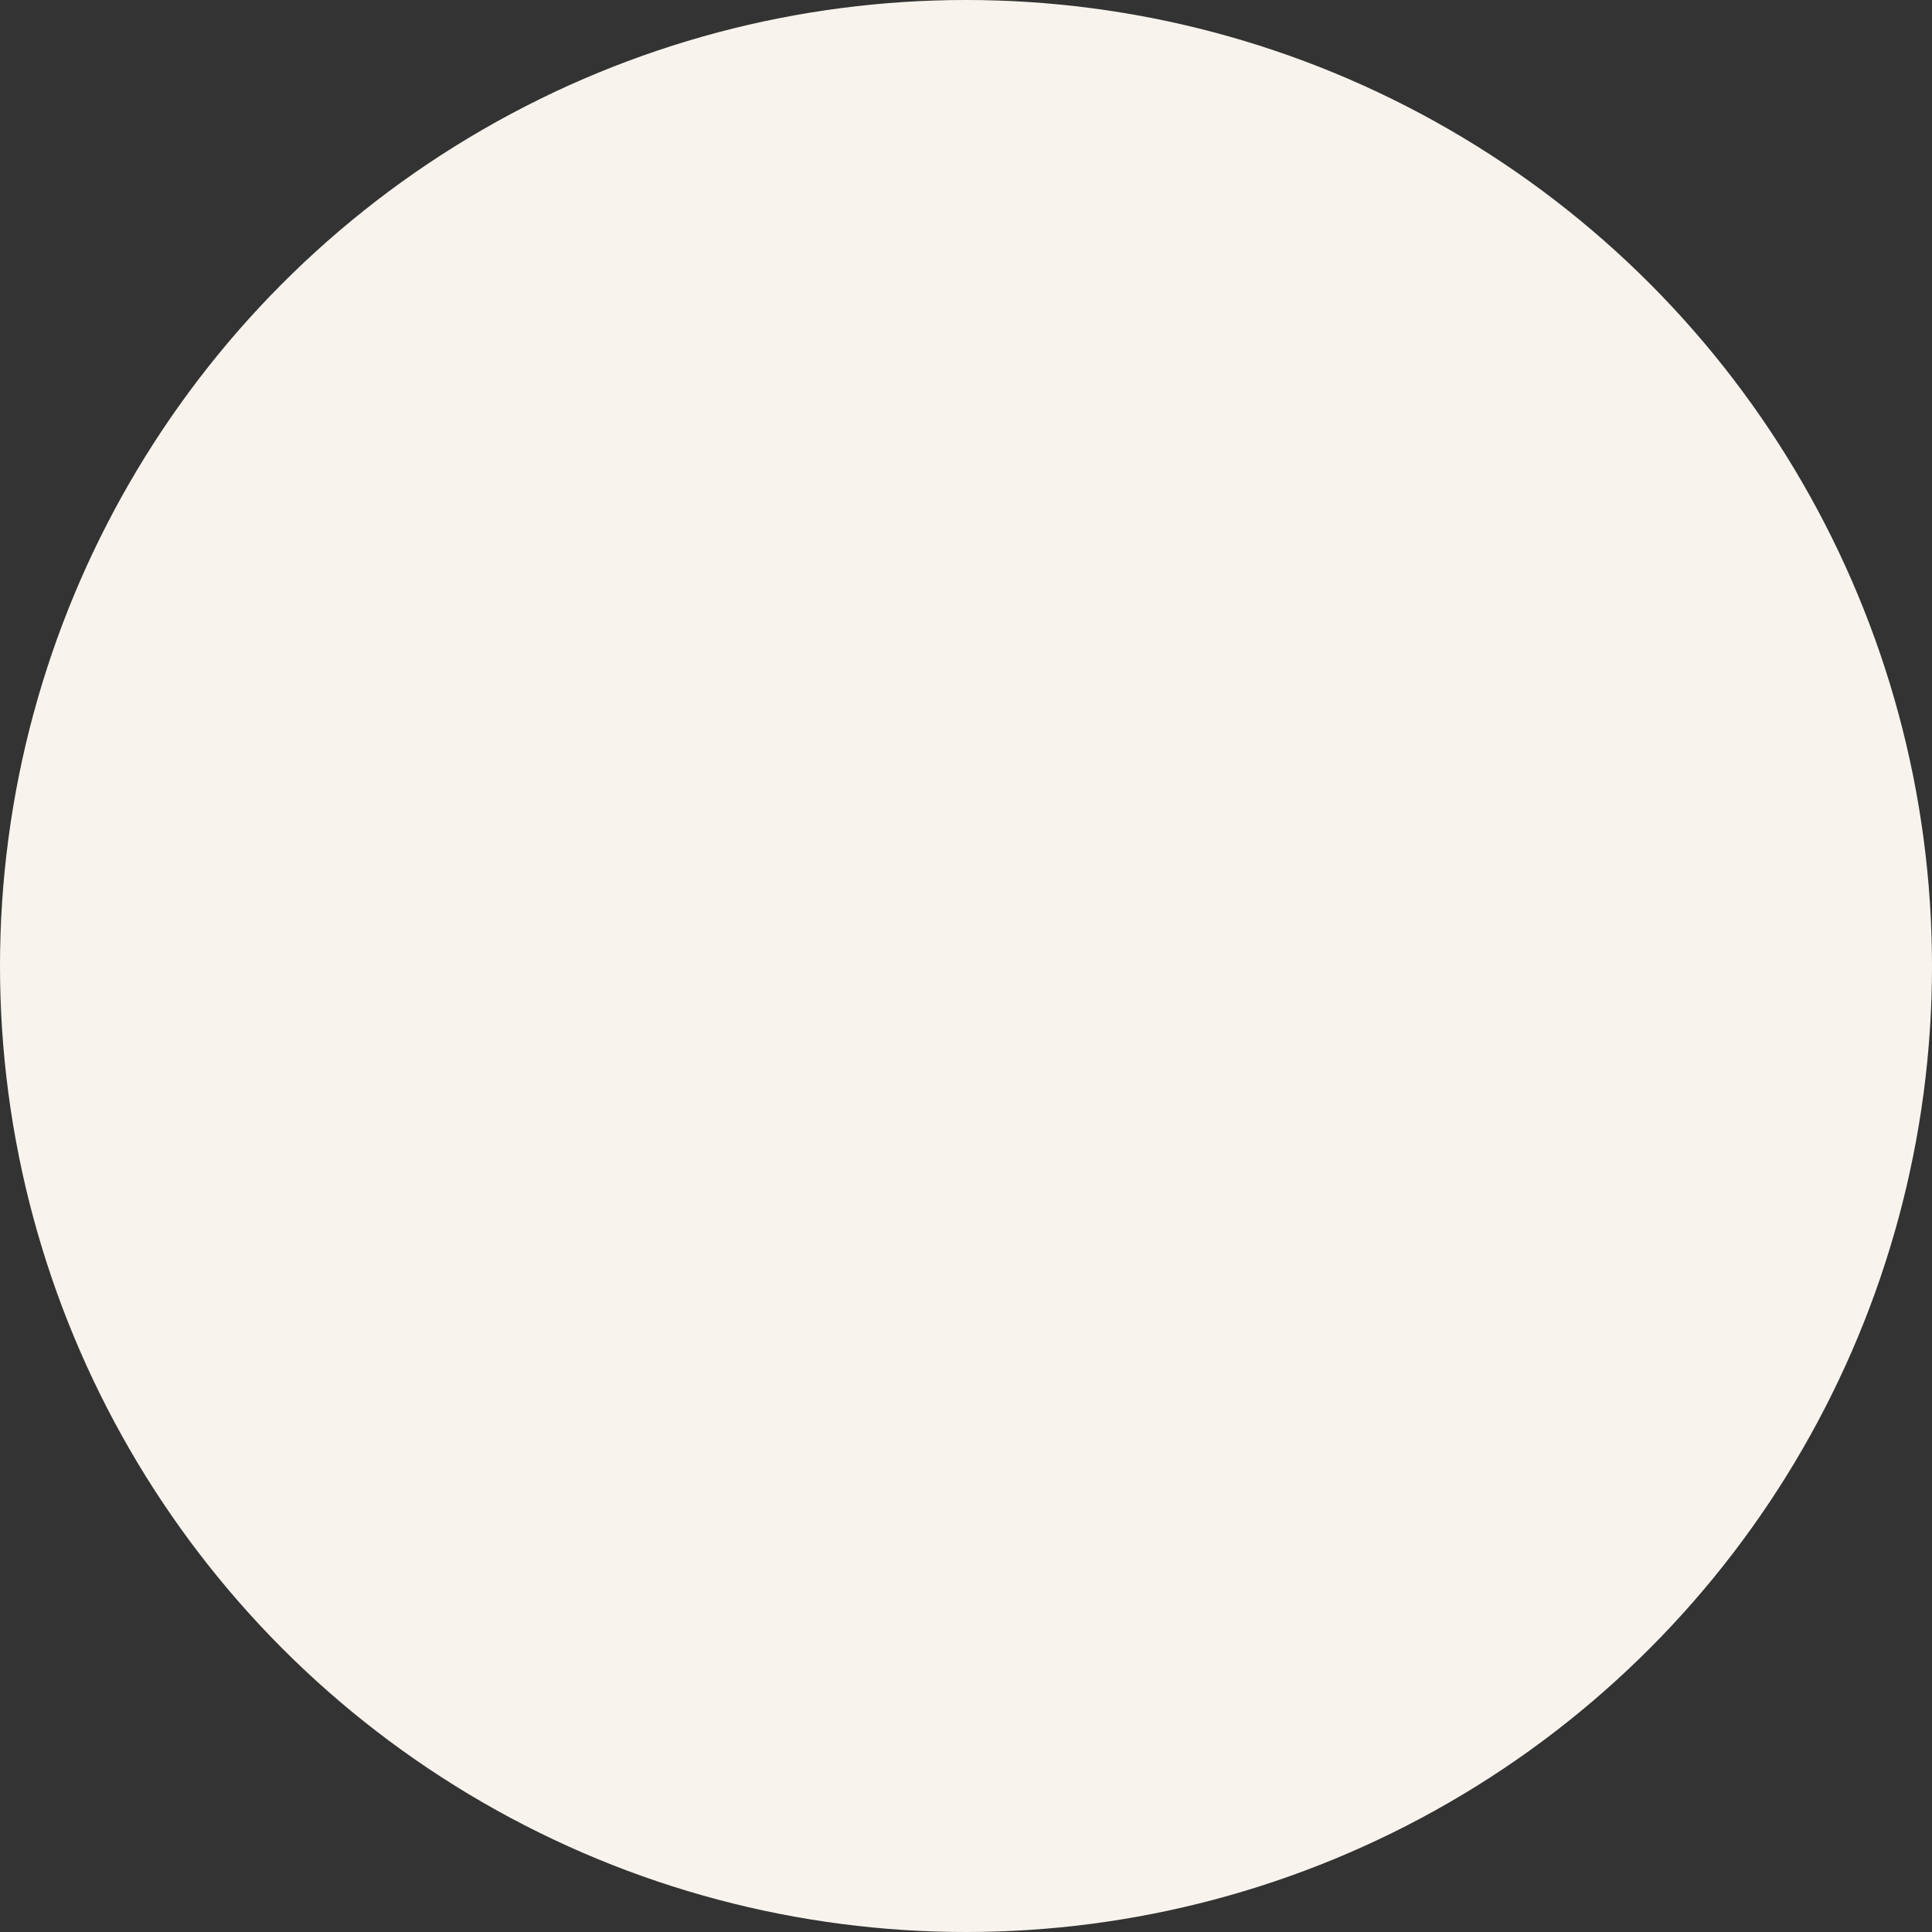 <?xml version="1.0" encoding="utf-8"?>
<svg xmlns="http://www.w3.org/2000/svg" fill="none" height="100%" overflow="visible" preserveAspectRatio="none" style="display: block;" viewBox="0 0 111 111" width="100%">
<rect x="0" y="0" width="111" height="111" fill="#333333" stroke="none"/>
<circle cx="55.5" cy="55.5" fill="#F8F4ED" id="Ellipse 1" r="55.5"/>
</svg>